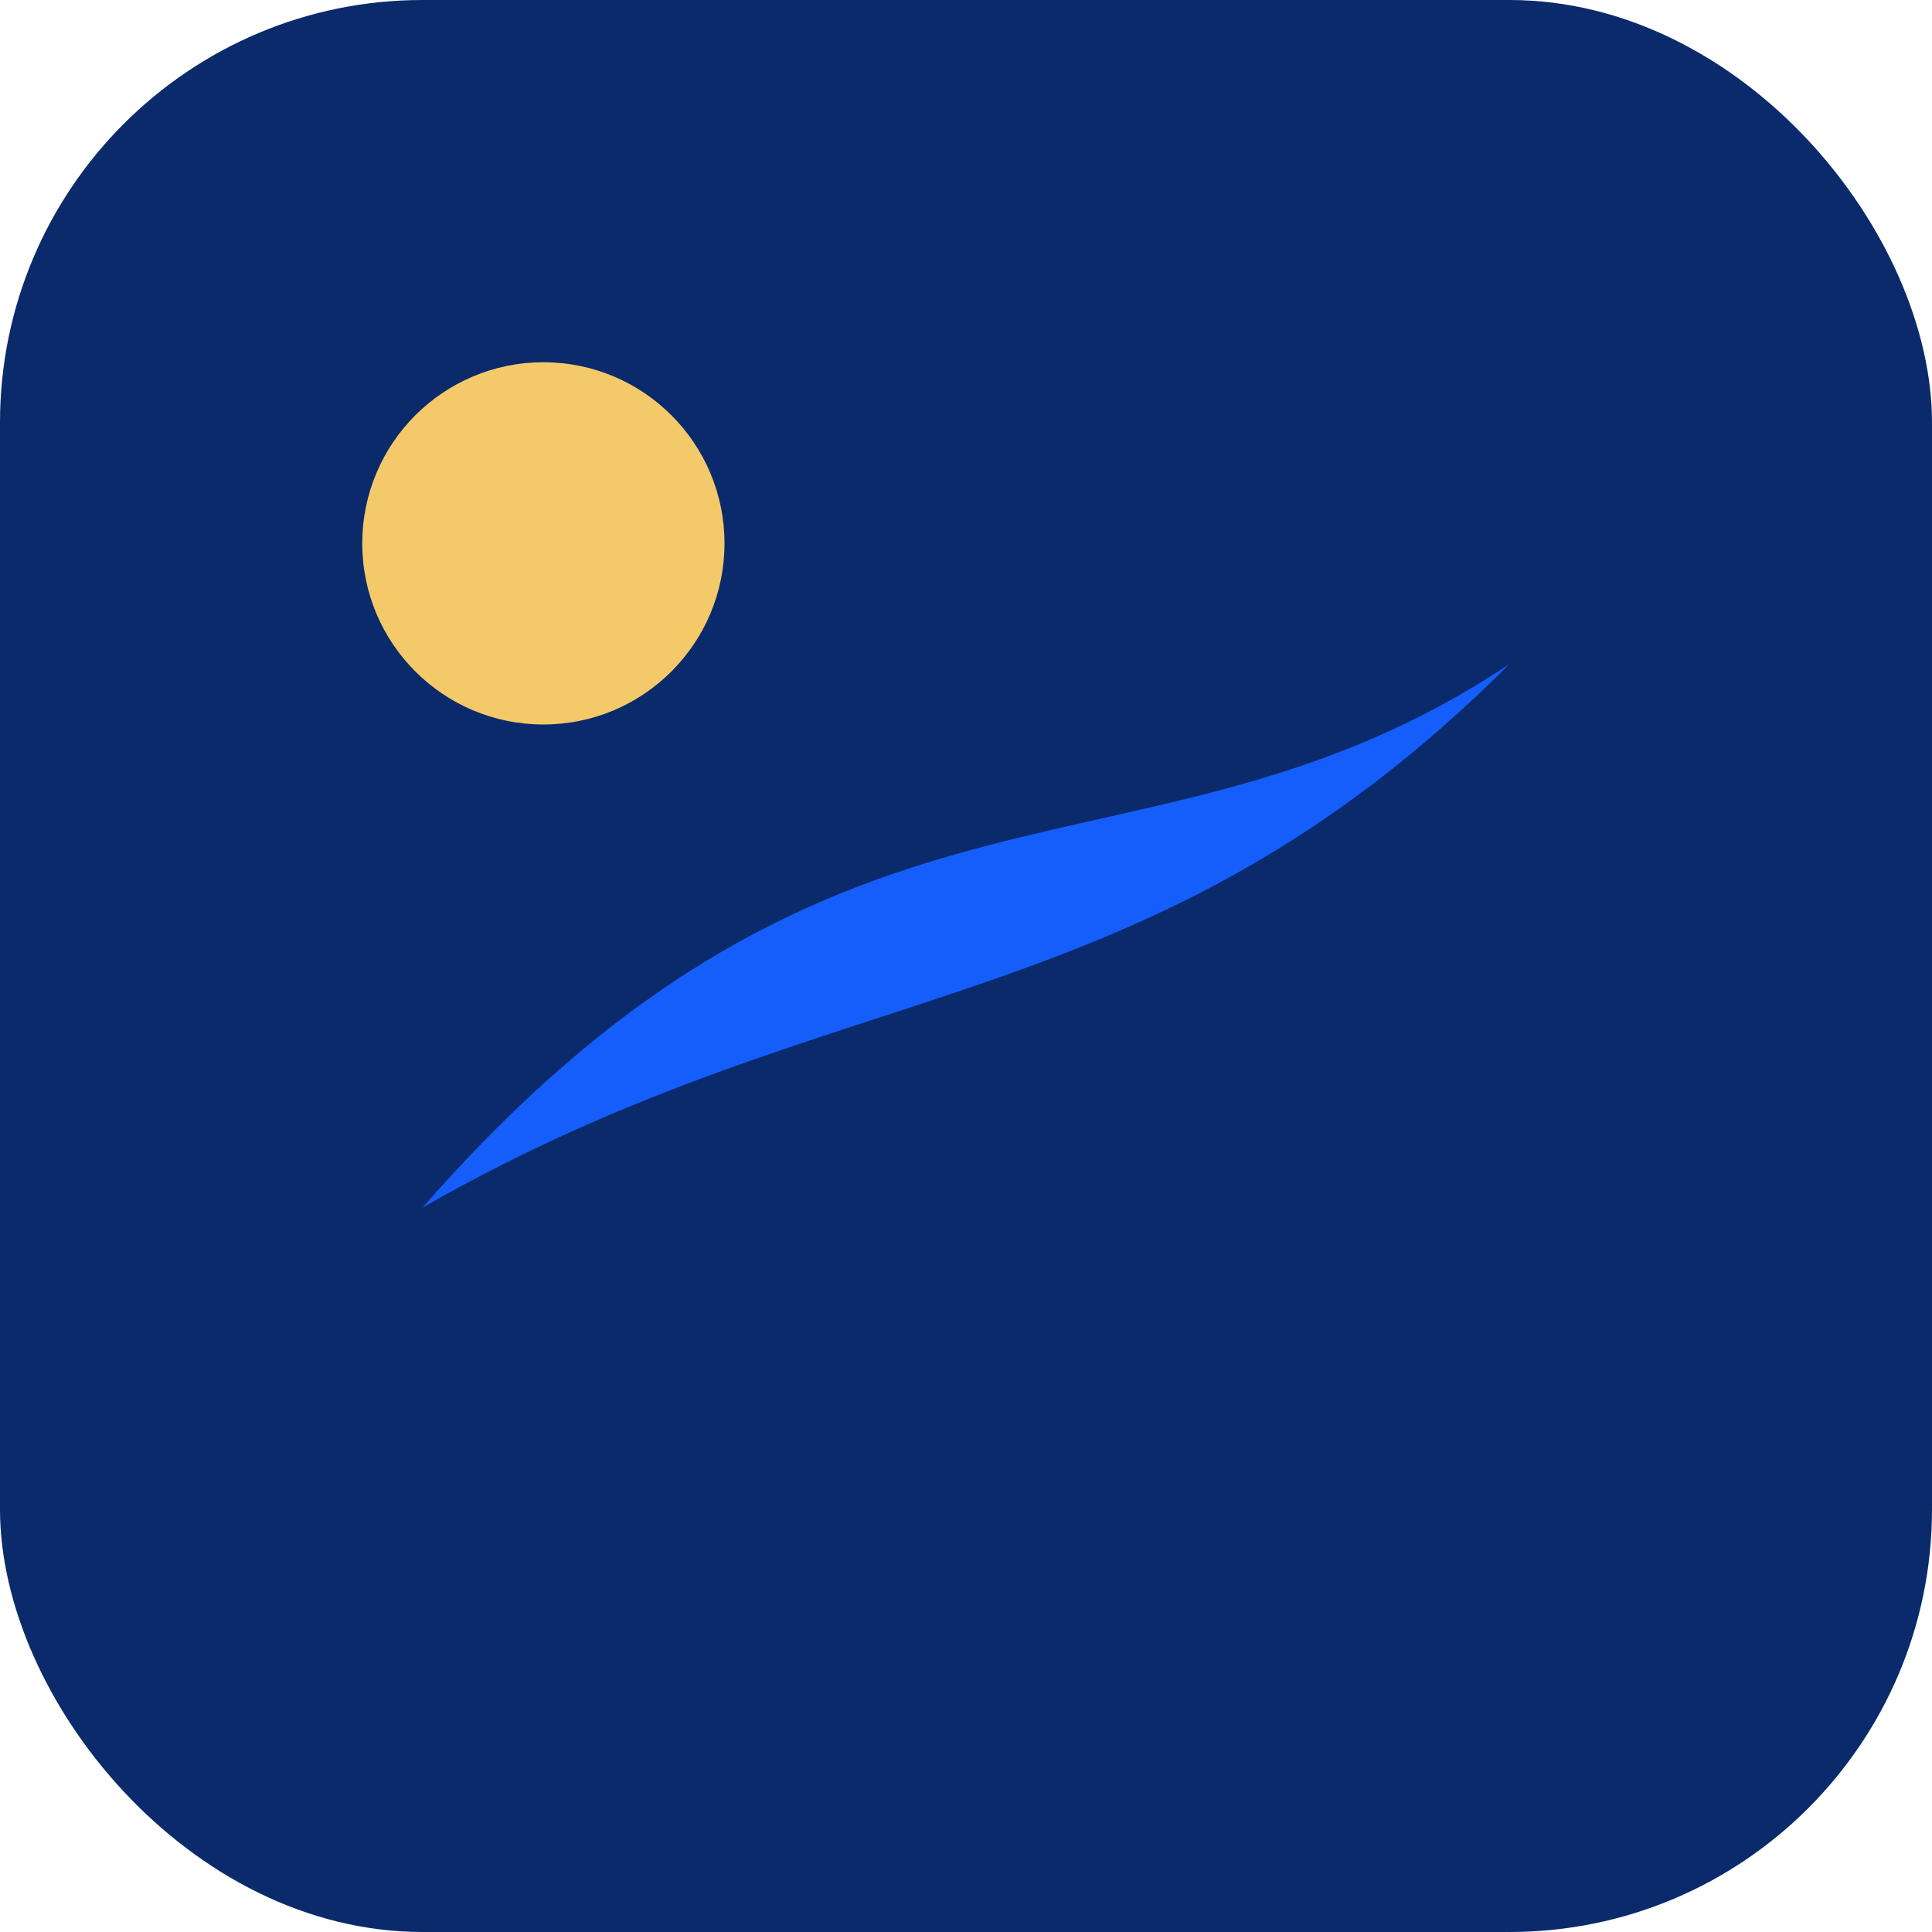 
            <svg xmlns="http://www.w3.org/2000/svg" viewBox="0 0 64 64"><rect width="64" height="64" rx="14" fill="#0A2A6B"/><circle cx="18" cy="18" r="6" fill="#F3C969"/><path d="M14 40c14-16 24-10 36-18-12 12-22 10-36 18z" fill="#155EFB"/></svg>